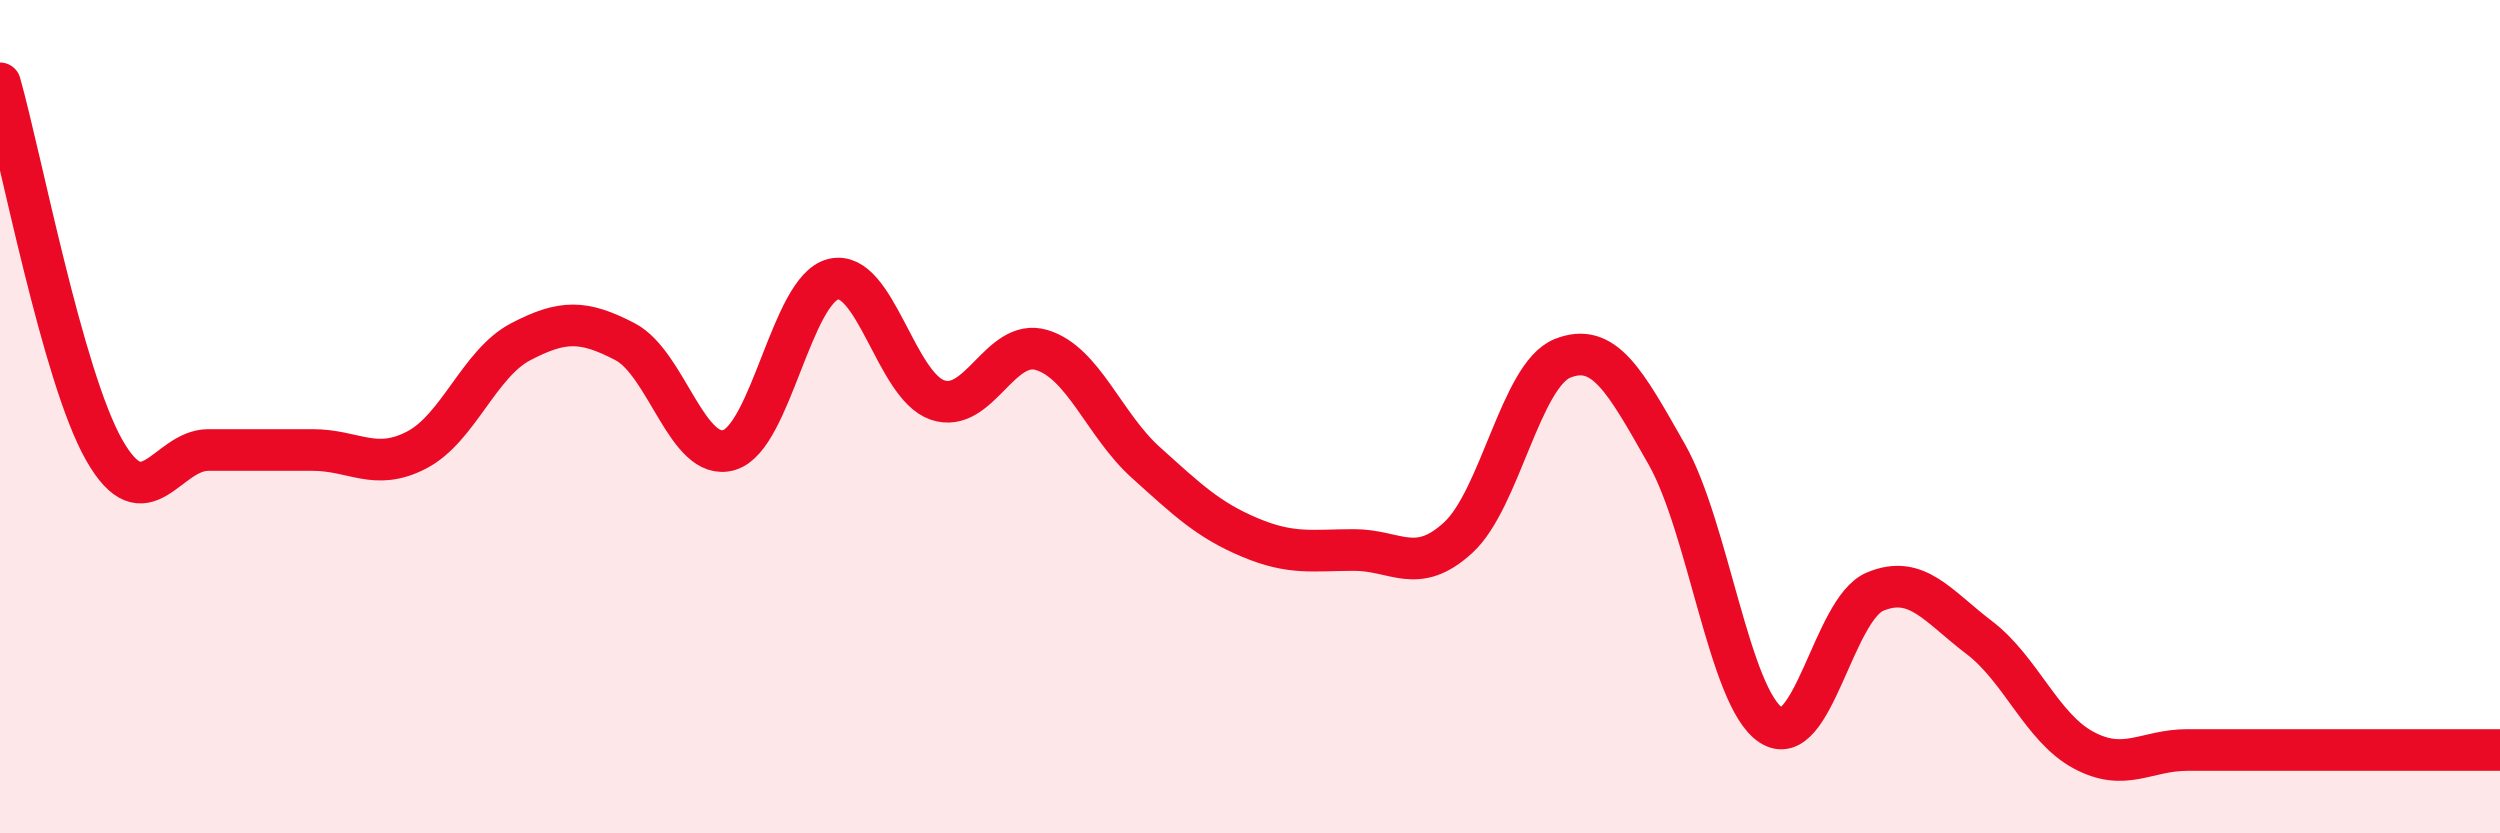 
    <svg width="60" height="20" viewBox="0 0 60 20" xmlns="http://www.w3.org/2000/svg">
      <path
        d="M 0,2 C 0.5,3.76 1.5,9.04 2.5,10.8 C 3.5,12.56 4,10.8 5,10.8 C 6,10.8 6.5,10.8 7.5,10.8 C 8.5,10.8 9,11.32 10,10.8 C 11,10.28 11.5,8.72 12.5,8.2 C 13.5,7.68 14,7.68 15,8.2 C 16,8.72 16.5,11.1 17.5,10.8 C 18.5,10.5 19,6.94 20,6.7 C 21,6.46 21.5,9.26 22.5,9.6 C 23.5,9.94 24,8.1 25,8.4 C 26,8.7 26.5,10.2 27.5,11.1 C 28.5,12 29,12.48 30,12.9 C 31,13.32 31.5,13.2 32.5,13.2 C 33.5,13.2 34,13.82 35,12.9 C 36,11.98 36.5,9 37.5,8.6 C 38.5,8.2 39,9.14 40,10.9 C 41,12.66 41.5,16.74 42.5,17.4 C 43.5,18.06 44,14.62 45,14.2 C 46,13.78 46.5,14.54 47.5,15.3 C 48.5,16.06 49,17.46 50,18 C 51,18.54 51.5,18 52.5,18 C 53.5,18 53.5,18 55,18 C 56.5,18 59,18 60,18L60 20L0 20Z"
        fill="#EB0A25"
        opacity="0.1"
        stroke-linecap="round"
        stroke-linejoin="round"
      />
      <path
        d="M 0,2 C 0.5,3.76 1.5,9.04 2.5,10.8 C 3.5,12.56 4,10.8 5,10.8 C 6,10.8 6.5,10.8 7.5,10.8 C 8.5,10.8 9,11.32 10,10.8 C 11,10.28 11.5,8.72 12.5,8.2 C 13.5,7.68 14,7.68 15,8.2 C 16,8.72 16.5,11.1 17.5,10.8 C 18.5,10.5 19,6.94 20,6.7 C 21,6.46 21.5,9.26 22.5,9.6 C 23.5,9.94 24,8.1 25,8.4 C 26,8.7 26.5,10.2 27.5,11.1 C 28.5,12 29,12.48 30,12.9 C 31,13.32 31.5,13.2 32.5,13.2 C 33.5,13.2 34,13.82 35,12.9 C 36,11.98 36.5,9 37.5,8.6 C 38.5,8.2 39,9.14 40,10.9 C 41,12.66 41.5,16.74 42.5,17.4 C 43.5,18.06 44,14.62 45,14.2 C 46,13.78 46.5,14.54 47.5,15.3 C 48.5,16.06 49,17.46 50,18 C 51,18.54 51.5,18 52.5,18 C 53.5,18 53.5,18 55,18 C 56.5,18 59,18 60,18"
        stroke="#EB0A25"
        stroke-width="1"
        fill="none"
        stroke-linecap="round"
        stroke-linejoin="round"
      />
    </svg>
  